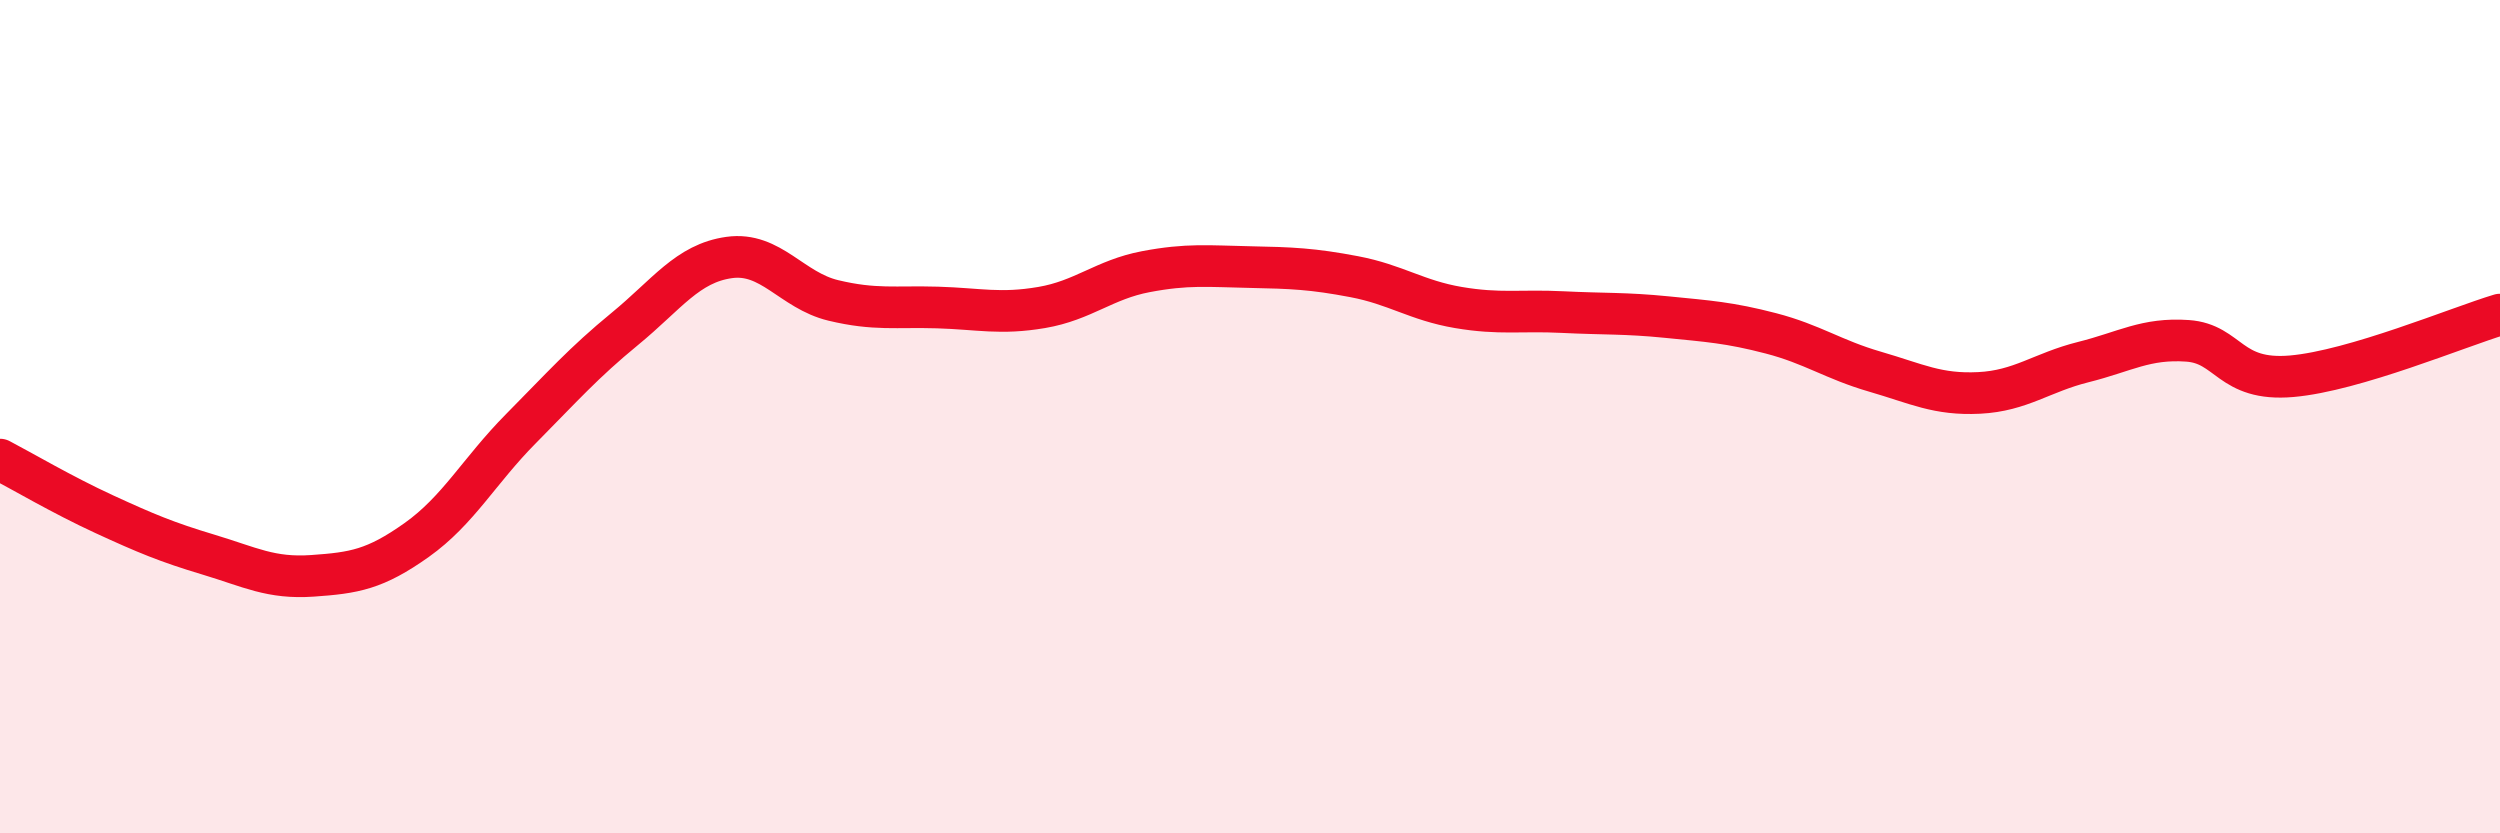 
    <svg width="60" height="20" viewBox="0 0 60 20" xmlns="http://www.w3.org/2000/svg">
      <path
        d="M 0,11.03 C 0.5,11.29 1.5,11.88 2.5,12.34 C 3.5,12.8 4,13.01 5,13.31 C 6,13.61 6.5,13.89 7.5,13.82 C 8.5,13.75 9,13.67 10,12.96 C 11,12.25 11.5,11.3 12.5,10.29 C 13.5,9.28 14,8.71 15,7.89 C 16,7.07 16.5,6.32 17.5,6.18 C 18.5,6.04 19,6.97 20,7.21 C 21,7.45 21.5,7.35 22.5,7.38 C 23.5,7.41 24,7.55 25,7.38 C 26,7.21 26.5,6.71 27.5,6.52 C 28.5,6.33 29,6.39 30,6.41 C 31,6.43 31.5,6.45 32.5,6.64 C 33.5,6.83 34,7.21 35,7.38 C 36,7.55 36.5,7.44 37.5,7.49 C 38.5,7.54 39,7.51 40,7.61 C 41,7.71 41.5,7.74 42.5,8 C 43.5,8.26 44,8.63 45,8.92 C 46,9.21 46.5,9.48 47.5,9.43 C 48.5,9.38 49,8.94 50,8.69 C 51,8.44 51.5,8.11 52.5,8.18 C 53.5,8.25 53.5,9.16 55,9.03 C 56.5,8.9 59,7.85 60,7.55L60 20L0 20Z"
        fill="#EB0A25"
        opacity="0.1"
        stroke-linecap="round"
        stroke-linejoin="round"
      />
      <path
        d="M 0,11.03 C 0.5,11.29 1.5,11.88 2.5,12.34 C 3.5,12.8 4,13.01 5,13.31 C 6,13.61 6.5,13.89 7.5,13.82 C 8.5,13.75 9,13.67 10,12.96 C 11,12.25 11.5,11.3 12.5,10.29 C 13.5,9.28 14,8.71 15,7.89 C 16,7.07 16.5,6.32 17.5,6.18 C 18.5,6.04 19,6.97 20,7.21 C 21,7.45 21.5,7.35 22.5,7.38 C 23.5,7.41 24,7.55 25,7.38 C 26,7.21 26.5,6.71 27.5,6.52 C 28.5,6.33 29,6.39 30,6.41 C 31,6.43 31.5,6.45 32.5,6.64 C 33.5,6.83 34,7.21 35,7.38 C 36,7.55 36.5,7.44 37.5,7.49 C 38.5,7.54 39,7.51 40,7.61 C 41,7.71 41.5,7.74 42.5,8 C 43.5,8.26 44,8.63 45,8.92 C 46,9.21 46.5,9.48 47.5,9.43 C 48.5,9.38 49,8.94 50,8.69 C 51,8.44 51.5,8.11 52.5,8.18 C 53.5,8.25 53.5,9.16 55,9.03 C 56.5,8.9 59,7.85 60,7.55"
        stroke="#EB0A25"
        stroke-width="1"
        fill="none"
        stroke-linecap="round"
        stroke-linejoin="round"
      />
    </svg>
  